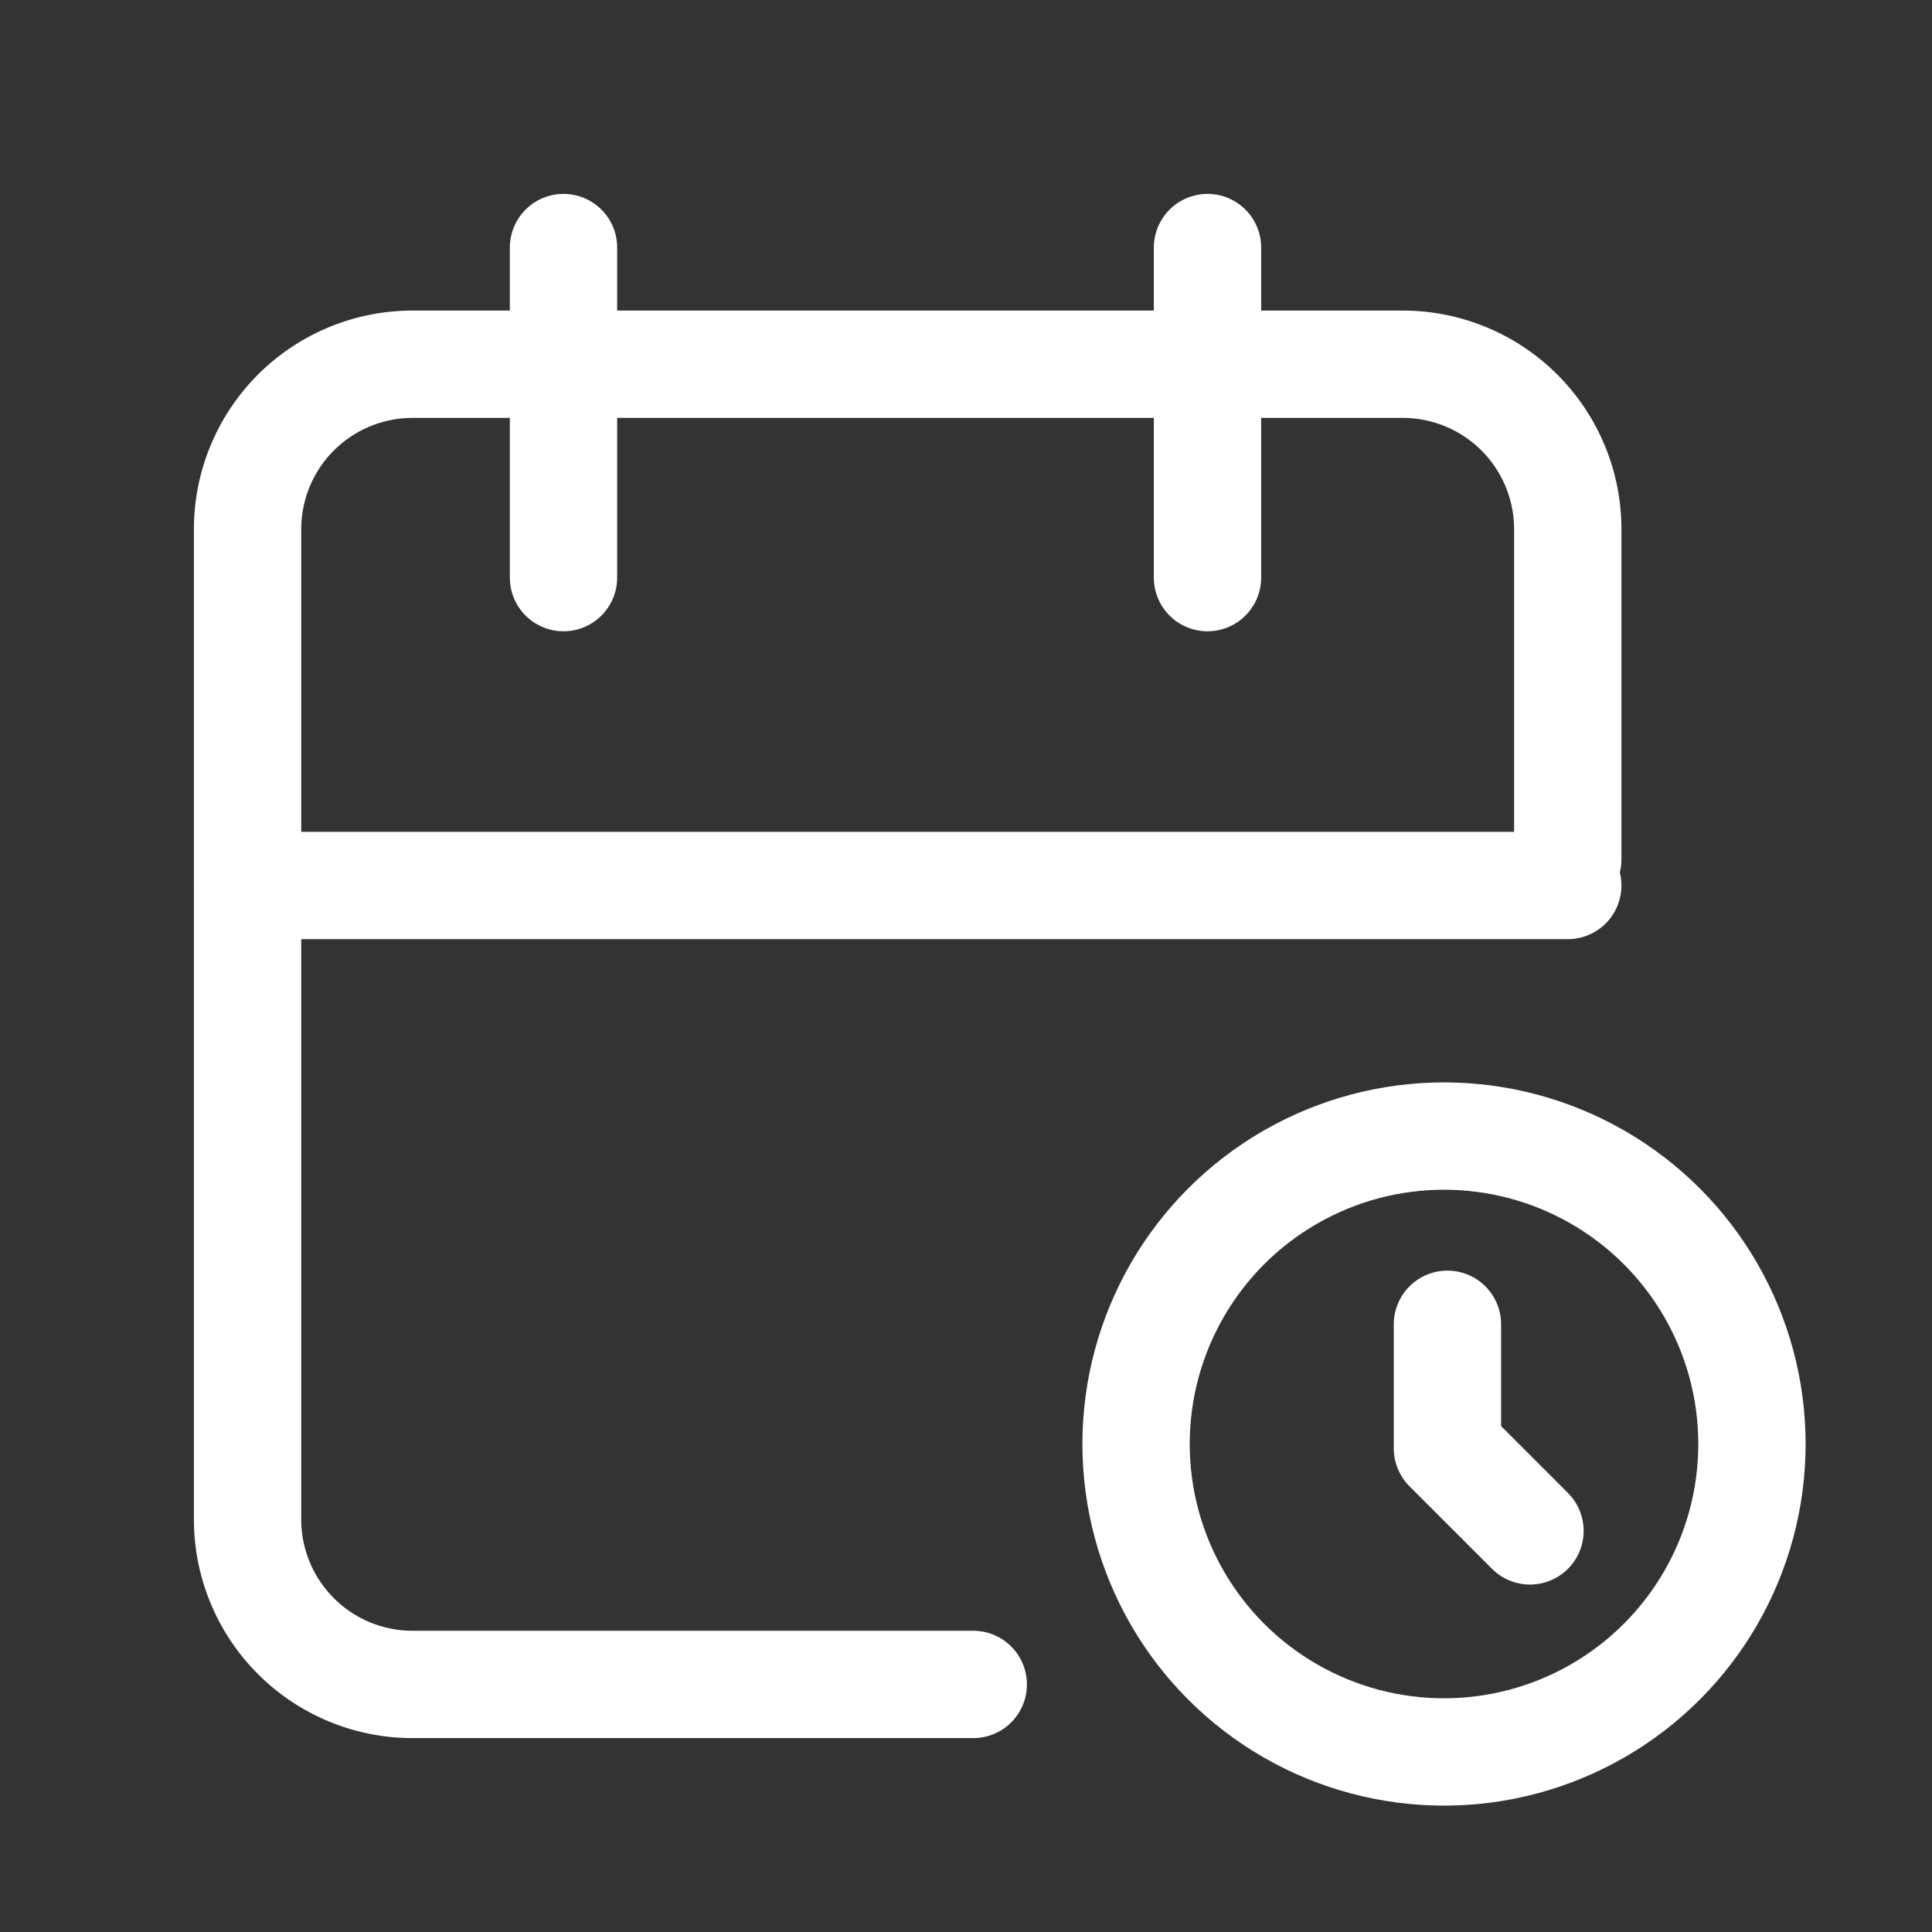 <svg id="Group_637" data-name="Group 637" xmlns="http://www.w3.org/2000/svg" width="36" height="36" viewBox="0 0 36 36">
  <rect x="0" y="0" width="36" height="36" fill="#333333" stroke="none"/>
  <path id="Path_637" data-name="Path 637" d="M0,0H36V36H0Z" fill="none"/>
  <path id="Path_638" data-name="Path 638" d="M16.522,29.6H6.075A3.075,3.075,0,0,1,3,26.525V8.075A3.075,3.075,0,0,1,6.075,5h18.45A3.075,3.075,0,0,1,27.6,8.075v6.15" transform="translate(1.613 1.787)" fill="none" stroke="#fff" stroke-linecap="round" stroke-linejoin="round" stroke-width="2"/>
  <circle id="Ellipse_78" data-name="Ellipse 78" cx="5.738" cy="5.738" r="5.738" transform="translate(21.169 21.169)" fill="none" stroke="#fff" stroke-linecap="round" stroke-linejoin="round" stroke-width="2"/>
  <path id="Path_639" data-name="Path 639" d="M15,3V9.15" transform="translate(7.5 1.613)" fill="none" stroke="#fff" stroke-linecap="round" stroke-linejoin="round" stroke-width="2"/>
  <path id="Path_640" data-name="Path 640" d="M7,3V9.15" transform="translate(3.5 1.613)" fill="none" stroke="#fff" stroke-linecap="round" stroke-linejoin="round" stroke-width="2"/>
  <path id="Path_641" data-name="Path 641" d="M3,11H27.6" transform="translate(1.613 5.5)" fill="none" stroke="#fff" stroke-linecap="round" stroke-linejoin="round" stroke-width="2"/>
  <path id="Path_642" data-name="Path 642" d="M18,16.5v2.312l1.538,1.538" transform="translate(8.971 8.176)" fill="none" stroke="#fff" stroke-linecap="round" stroke-linejoin="round" stroke-width="2"/>
</svg>
